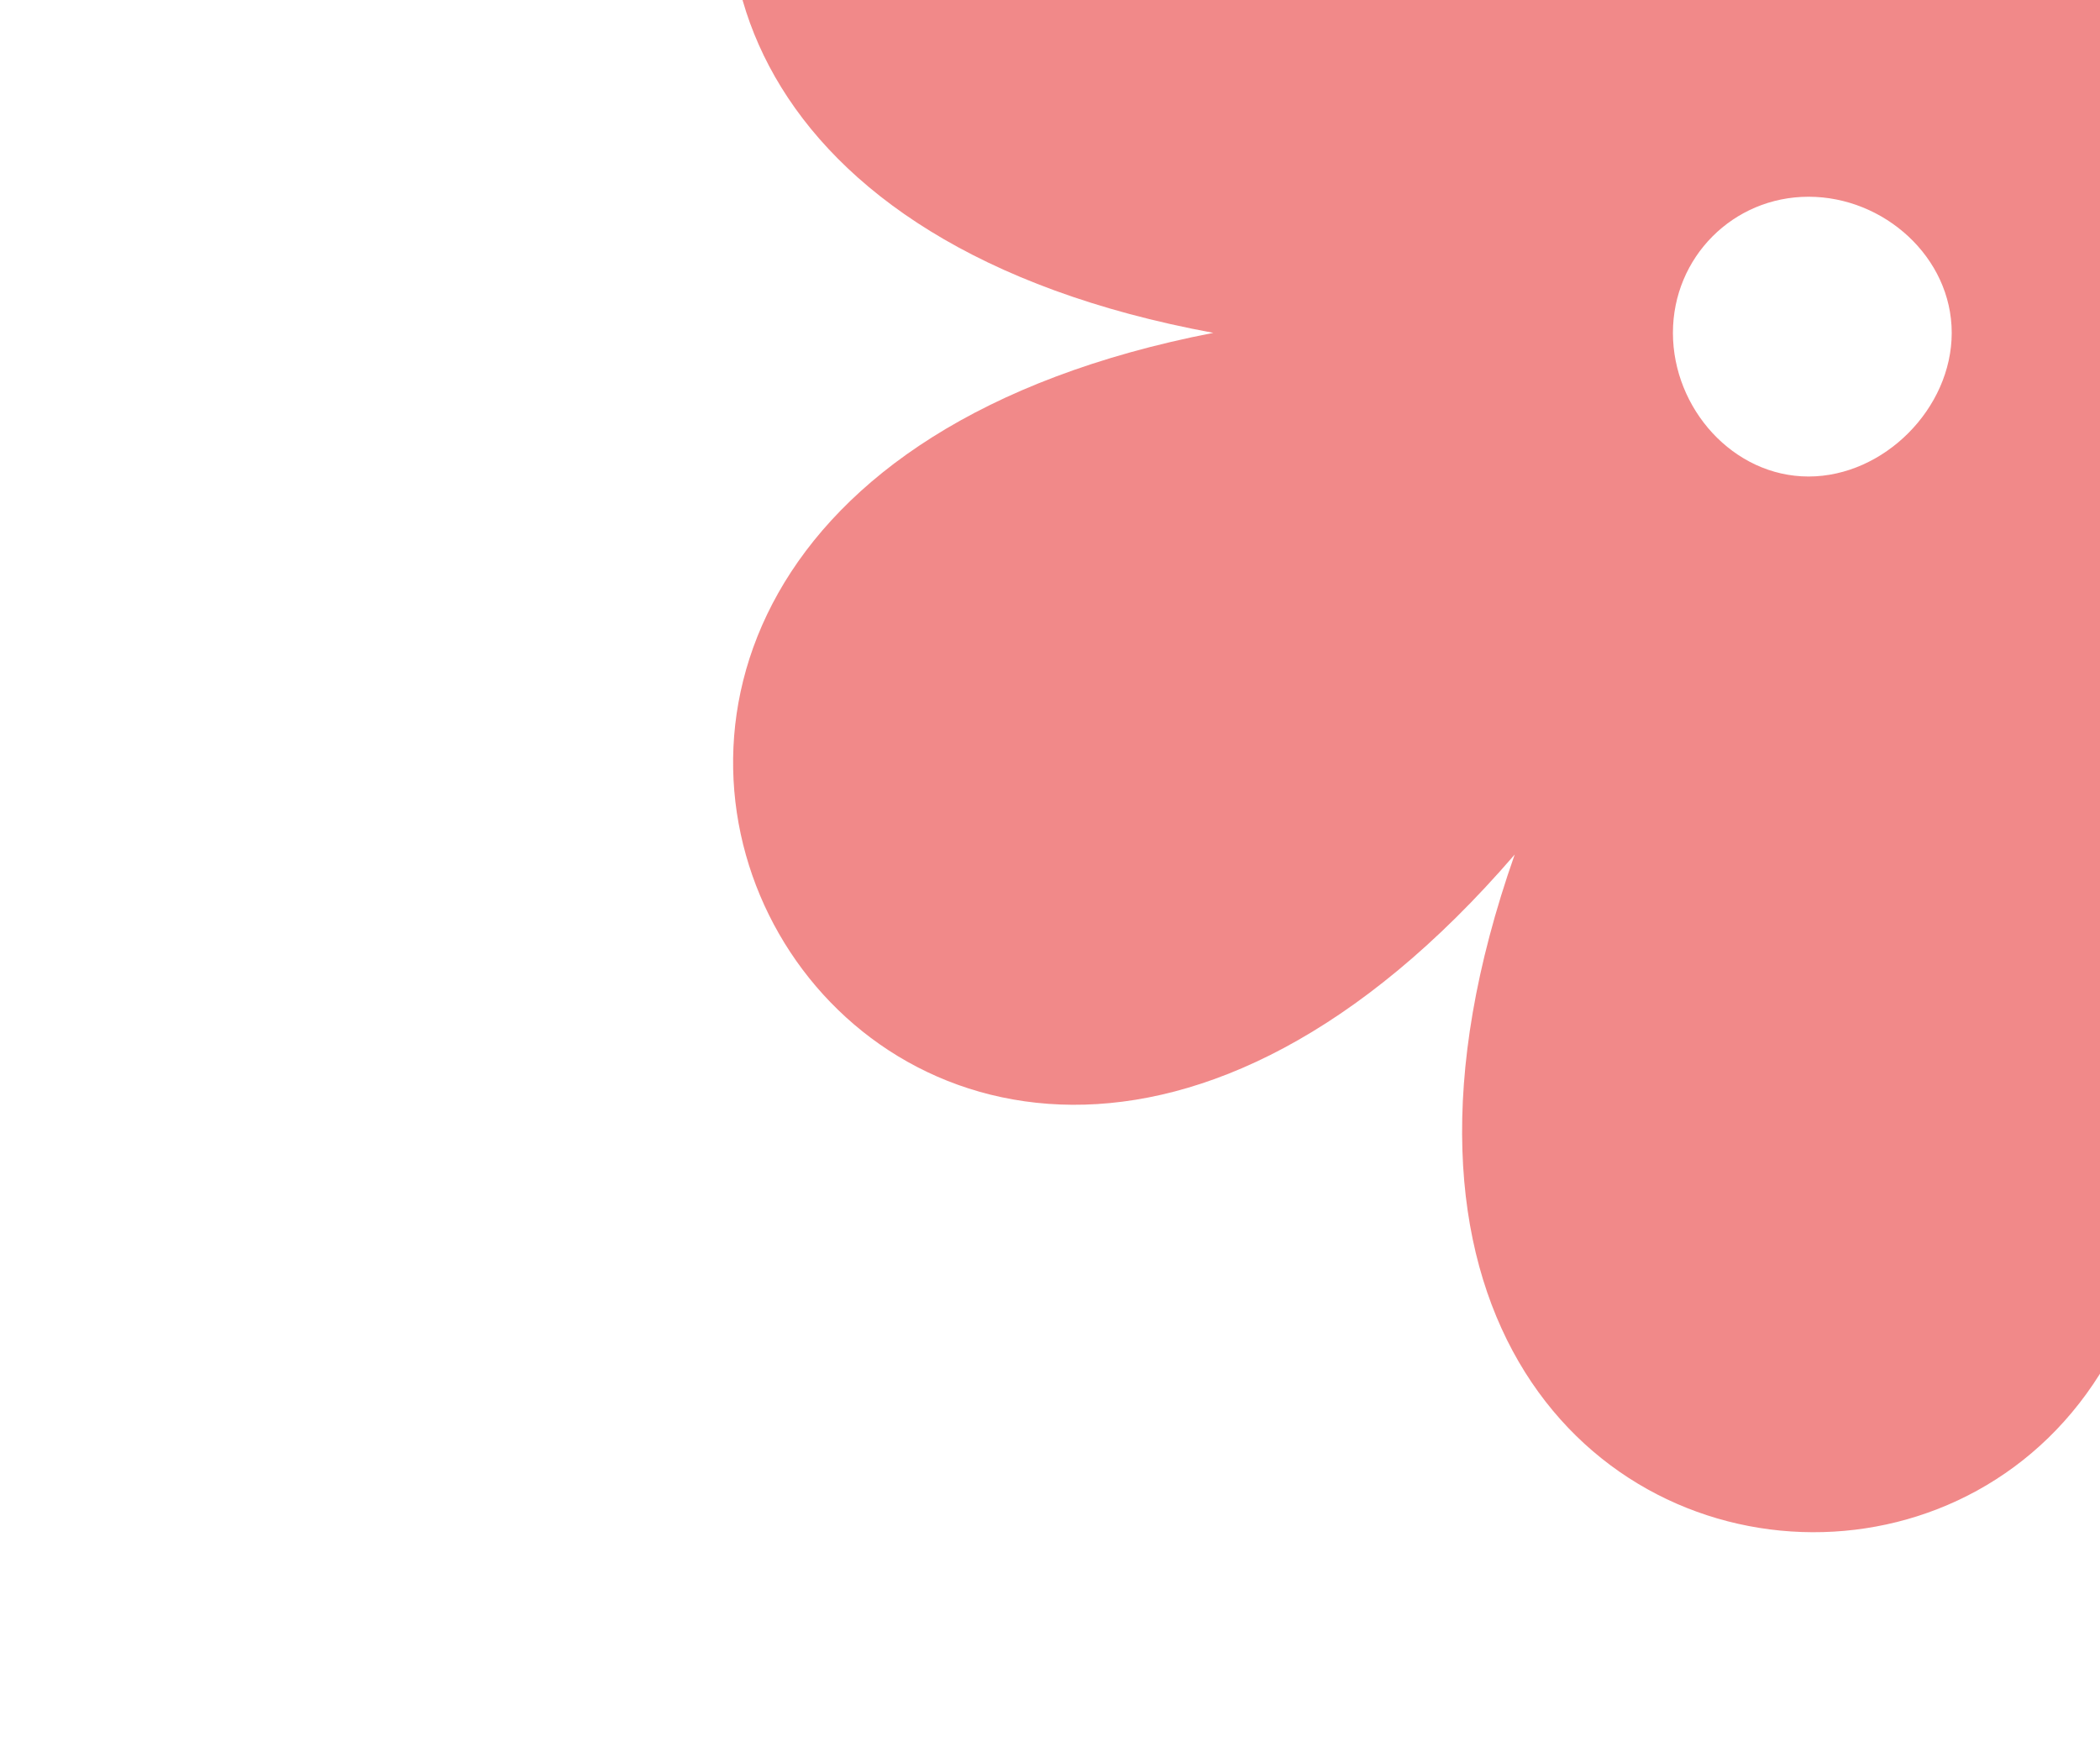 <svg xmlns="http://www.w3.org/2000/svg" width="141" height="118" viewBox="0 0 141 118" fill="none"><g clip-path="url(#clip0_2967_43)"><path fill-rule="evenodd" clip-rule="evenodd" d="M141.668 -12.683C183.66 -61.427 224.638 10.673 161.905 22.352C224.638 34.538 183.154 106.131 141.668 57.386C162.917 118.316 80.453 117.809 101.701 57.386C59.71 106.131 18.731 34.538 81.464 22.352C18.225 10.673 59.71 -60.92 101.701 -12.683C79.947 -73.106 162.917 -73.106 141.668 -12.683ZM121.432 13.212C126.491 13.212 131.044 17.274 131.044 22.352C131.044 27.429 126.491 31.999 121.432 31.999C116.373 31.999 112.325 27.429 112.325 22.352C112.325 17.274 116.373 13.212 121.432 13.212Z" fill="#EB5757" fill-opacity="0.7"></path></g><defs><clipPath id="clip0_2967_43"><rect width="141" height="118" fill="white"></rect></clipPath></defs></svg>